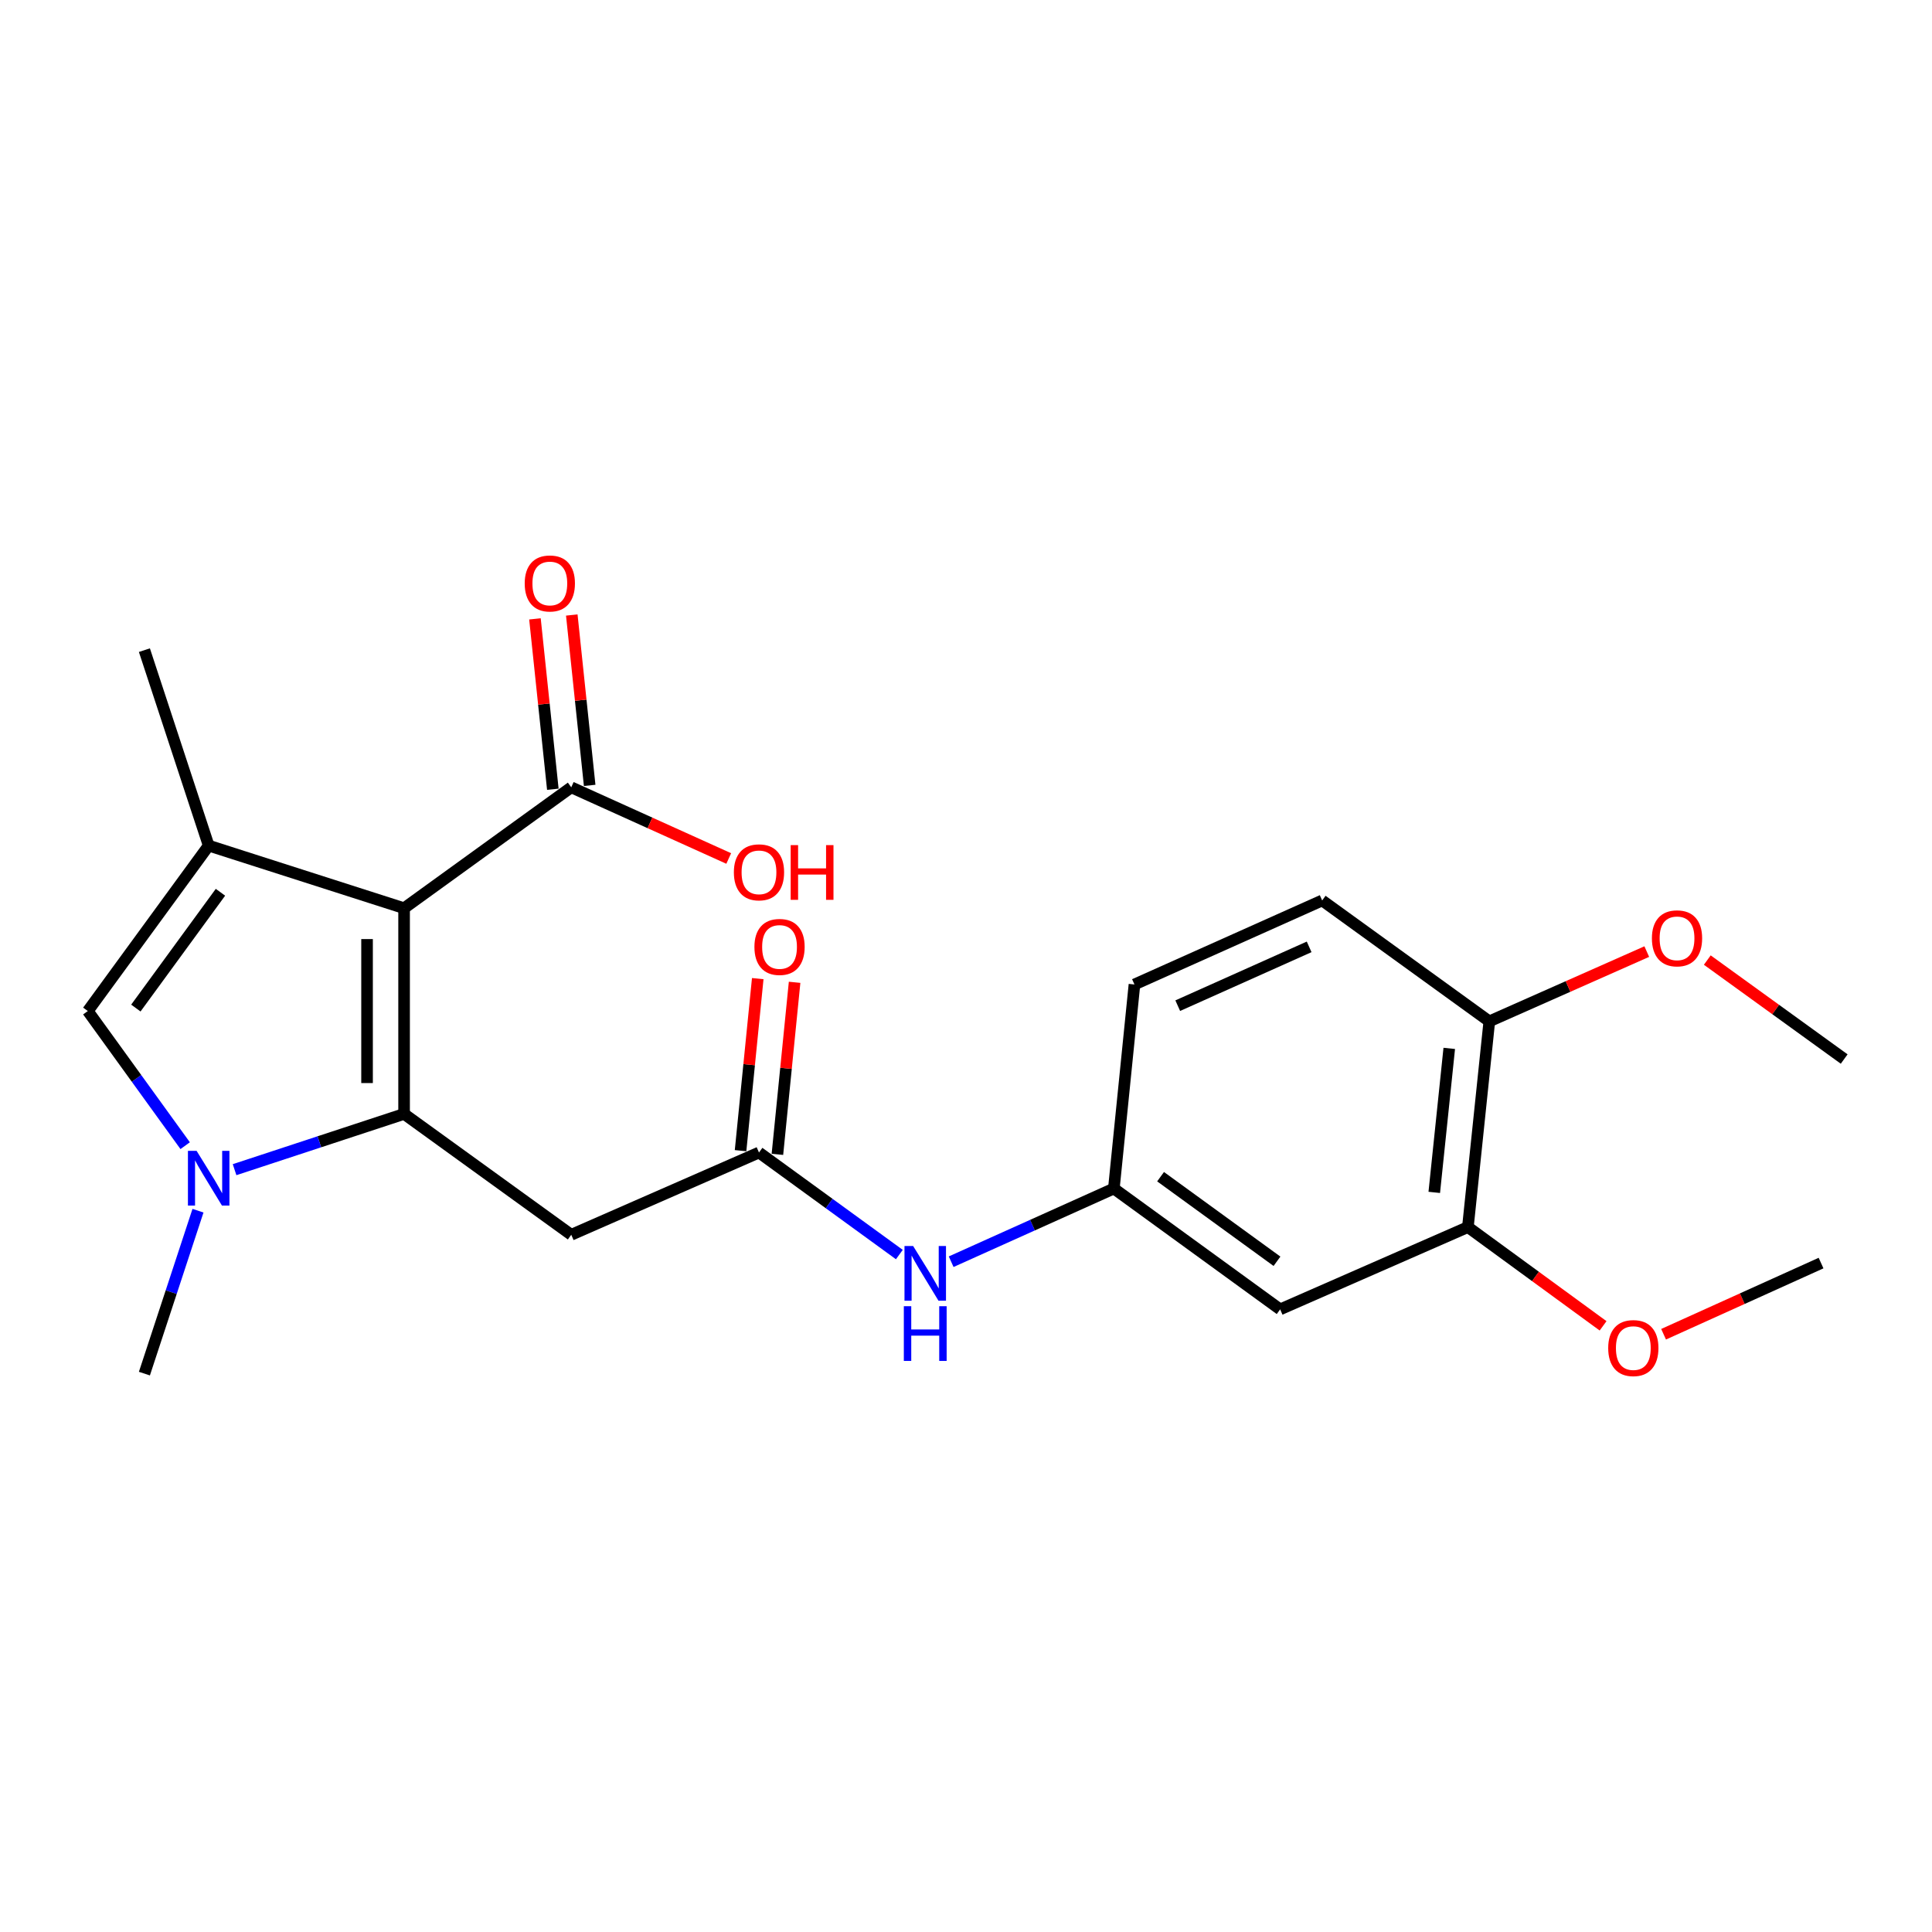 <?xml version='1.0' encoding='iso-8859-1'?>
<svg version='1.1' baseProfile='full'
              xmlns='http://www.w3.org/2000/svg'
                      xmlns:rdkit='http://www.rdkit.org/xml'
                      xmlns:xlink='http://www.w3.org/1999/xlink'
                  xml:space='preserve'
width='1000px' height='1000px' viewBox='0 0 1000 1000'>
<!-- END OF HEADER -->
<rect style='opacity:1.0;fill:#FFFFFF;stroke:none' width='1000' height='1000' x='0' y='0'> </rect>
<path class='bond-0' d='M 209.157,576.56 L 209.157,470.092' style='fill:none;fill-rule:evenodd;stroke:#000000;stroke-width:6px;stroke-linecap:butt;stroke-linejoin:miter;stroke-opacity:1' />
<path class='bond-0' d='M 189.987,560.59 L 189.987,486.062' style='fill:none;fill-rule:evenodd;stroke:#000000;stroke-width:6px;stroke-linecap:butt;stroke-linejoin:miter;stroke-opacity:1' />
<path class='bond-1' d='M 209.157,576.56 L 165.286,590.992' style='fill:none;fill-rule:evenodd;stroke:#000000;stroke-width:6px;stroke-linecap:butt;stroke-linejoin:miter;stroke-opacity:1' />
<path class='bond-1' d='M 165.286,590.992 L 121.415,605.423' style='fill:none;fill-rule:evenodd;stroke:#0000FF;stroke-width:6px;stroke-linecap:butt;stroke-linejoin:miter;stroke-opacity:1' />
<path class='bond-4' d='M 209.157,576.56 L 295.678,639.119' style='fill:none;fill-rule:evenodd;stroke:#000000;stroke-width:6px;stroke-linecap:butt;stroke-linejoin:miter;stroke-opacity:1' />
<path class='bond-2' d='M 209.157,470.092 L 108.013,437.683' style='fill:none;fill-rule:evenodd;stroke:#000000;stroke-width:6px;stroke-linecap:butt;stroke-linejoin:miter;stroke-opacity:1' />
<path class='bond-5' d='M 209.157,470.092 L 295.678,407.512' style='fill:none;fill-rule:evenodd;stroke:#000000;stroke-width:6px;stroke-linecap:butt;stroke-linejoin:miter;stroke-opacity:1' />
<path class='bond-3' d='M 95.845,593.002 L 70.65,558.156' style='fill:none;fill-rule:evenodd;stroke:#0000FF;stroke-width:6px;stroke-linecap:butt;stroke-linejoin:miter;stroke-opacity:1' />
<path class='bond-3' d='M 70.65,558.156 L 45.455,523.31' style='fill:none;fill-rule:evenodd;stroke:#000000;stroke-width:6px;stroke-linecap:butt;stroke-linejoin:miter;stroke-opacity:1' />
<path class='bond-17' d='M 102.48,626.653 L 88.611,668.82' style='fill:none;fill-rule:evenodd;stroke:#0000FF;stroke-width:6px;stroke-linecap:butt;stroke-linejoin:miter;stroke-opacity:1' />
<path class='bond-17' d='M 88.611,668.82 L 74.742,710.986' style='fill:none;fill-rule:evenodd;stroke:#000000;stroke-width:6px;stroke-linecap:butt;stroke-linejoin:miter;stroke-opacity:1' />
<path class='bond-18' d='M 108.013,437.683 L 74.742,336.518' style='fill:none;fill-rule:evenodd;stroke:#000000;stroke-width:6px;stroke-linecap:butt;stroke-linejoin:miter;stroke-opacity:1' />
<path class='bond-23' d='M 108.013,437.683 L 45.455,523.31' style='fill:none;fill-rule:evenodd;stroke:#000000;stroke-width:6px;stroke-linecap:butt;stroke-linejoin:miter;stroke-opacity:1' />
<path class='bond-23' d='M 114.108,461.836 L 70.317,521.775' style='fill:none;fill-rule:evenodd;stroke:#000000;stroke-width:6px;stroke-linecap:butt;stroke-linejoin:miter;stroke-opacity:1' />
<path class='bond-6' d='M 295.678,639.119 L 392.85,596.54' style='fill:none;fill-rule:evenodd;stroke:#000000;stroke-width:6px;stroke-linecap:butt;stroke-linejoin:miter;stroke-opacity:1' />
<path class='bond-12' d='M 305.211,406.511 L 300.582,362.42' style='fill:none;fill-rule:evenodd;stroke:#000000;stroke-width:6px;stroke-linecap:butt;stroke-linejoin:miter;stroke-opacity:1' />
<path class='bond-12' d='M 300.582,362.42 L 295.953,318.33' style='fill:none;fill-rule:evenodd;stroke:#FF0000;stroke-width:6px;stroke-linecap:butt;stroke-linejoin:miter;stroke-opacity:1' />
<path class='bond-12' d='M 286.146,408.513 L 281.516,364.422' style='fill:none;fill-rule:evenodd;stroke:#000000;stroke-width:6px;stroke-linecap:butt;stroke-linejoin:miter;stroke-opacity:1' />
<path class='bond-12' d='M 281.516,364.422 L 276.887,320.331' style='fill:none;fill-rule:evenodd;stroke:#FF0000;stroke-width:6px;stroke-linecap:butt;stroke-linejoin:miter;stroke-opacity:1' />
<path class='bond-15' d='M 295.678,407.512 L 336.431,425.932' style='fill:none;fill-rule:evenodd;stroke:#000000;stroke-width:6px;stroke-linecap:butt;stroke-linejoin:miter;stroke-opacity:1' />
<path class='bond-15' d='M 336.431,425.932 L 377.184,444.352' style='fill:none;fill-rule:evenodd;stroke:#FF0000;stroke-width:6px;stroke-linecap:butt;stroke-linejoin:miter;stroke-opacity:1' />
<path class='bond-9' d='M 392.85,596.54 L 429.176,622.949' style='fill:none;fill-rule:evenodd;stroke:#000000;stroke-width:6px;stroke-linecap:butt;stroke-linejoin:miter;stroke-opacity:1' />
<path class='bond-9' d='M 429.176,622.949 L 465.502,649.357' style='fill:none;fill-rule:evenodd;stroke:#0000FF;stroke-width:6px;stroke-linecap:butt;stroke-linejoin:miter;stroke-opacity:1' />
<path class='bond-13' d='M 402.387,597.493 L 406.836,552.966' style='fill:none;fill-rule:evenodd;stroke:#000000;stroke-width:6px;stroke-linecap:butt;stroke-linejoin:miter;stroke-opacity:1' />
<path class='bond-13' d='M 406.836,552.966 L 411.285,508.438' style='fill:none;fill-rule:evenodd;stroke:#FF0000;stroke-width:6px;stroke-linecap:butt;stroke-linejoin:miter;stroke-opacity:1' />
<path class='bond-13' d='M 383.312,595.587 L 387.761,551.06' style='fill:none;fill-rule:evenodd;stroke:#000000;stroke-width:6px;stroke-linecap:butt;stroke-linejoin:miter;stroke-opacity:1' />
<path class='bond-13' d='M 387.761,551.06 L 392.209,506.532' style='fill:none;fill-rule:evenodd;stroke:#FF0000;stroke-width:6px;stroke-linecap:butt;stroke-linejoin:miter;stroke-opacity:1' />
<path class='bond-7' d='M 662.605,677.726 L 576.531,615.178' style='fill:none;fill-rule:evenodd;stroke:#000000;stroke-width:6px;stroke-linecap:butt;stroke-linejoin:miter;stroke-opacity:1' />
<path class='bond-7' d='M 660.964,652.835 L 600.712,609.052' style='fill:none;fill-rule:evenodd;stroke:#000000;stroke-width:6px;stroke-linecap:butt;stroke-linejoin:miter;stroke-opacity:1' />
<path class='bond-8' d='M 662.605,677.726 L 759.777,635.136' style='fill:none;fill-rule:evenodd;stroke:#000000;stroke-width:6px;stroke-linecap:butt;stroke-linejoin:miter;stroke-opacity:1' />
<path class='bond-19' d='M 759.777,635.136 L 794.765,660.694' style='fill:none;fill-rule:evenodd;stroke:#000000;stroke-width:6px;stroke-linecap:butt;stroke-linejoin:miter;stroke-opacity:1' />
<path class='bond-19' d='M 794.765,660.694 L 829.752,686.251' style='fill:none;fill-rule:evenodd;stroke:#FF0000;stroke-width:6px;stroke-linecap:butt;stroke-linejoin:miter;stroke-opacity:1' />
<path class='bond-24' d='M 759.777,635.136 L 770.864,528.656' style='fill:none;fill-rule:evenodd;stroke:#000000;stroke-width:6px;stroke-linecap:butt;stroke-linejoin:miter;stroke-opacity:1' />
<path class='bond-24' d='M 742.373,617.179 L 750.133,542.643' style='fill:none;fill-rule:evenodd;stroke:#000000;stroke-width:6px;stroke-linecap:butt;stroke-linejoin:miter;stroke-opacity:1' />
<path class='bond-10' d='M 492.319,653.063 L 534.425,634.12' style='fill:none;fill-rule:evenodd;stroke:#0000FF;stroke-width:6px;stroke-linecap:butt;stroke-linejoin:miter;stroke-opacity:1' />
<path class='bond-10' d='M 534.425,634.12 L 576.531,615.178' style='fill:none;fill-rule:evenodd;stroke:#000000;stroke-width:6px;stroke-linecap:butt;stroke-linejoin:miter;stroke-opacity:1' />
<path class='bond-16' d='M 576.531,615.178 L 587.192,509.561' style='fill:none;fill-rule:evenodd;stroke:#000000;stroke-width:6px;stroke-linecap:butt;stroke-linejoin:miter;stroke-opacity:1' />
<path class='bond-11' d='M 770.864,528.656 L 684.353,466.077' style='fill:none;fill-rule:evenodd;stroke:#000000;stroke-width:6px;stroke-linecap:butt;stroke-linejoin:miter;stroke-opacity:1' />
<path class='bond-20' d='M 770.864,528.656 L 811.615,510.597' style='fill:none;fill-rule:evenodd;stroke:#000000;stroke-width:6px;stroke-linecap:butt;stroke-linejoin:miter;stroke-opacity:1' />
<path class='bond-20' d='M 811.615,510.597 L 852.367,492.537' style='fill:none;fill-rule:evenodd;stroke:#FF0000;stroke-width:6px;stroke-linecap:butt;stroke-linejoin:miter;stroke-opacity:1' />
<path class='bond-14' d='M 684.353,466.077 L 587.192,509.561' style='fill:none;fill-rule:evenodd;stroke:#000000;stroke-width:6px;stroke-linecap:butt;stroke-linejoin:miter;stroke-opacity:1' />
<path class='bond-14' d='M 677.61,490.097 L 609.597,520.536' style='fill:none;fill-rule:evenodd;stroke:#000000;stroke-width:6px;stroke-linecap:butt;stroke-linejoin:miter;stroke-opacity:1' />
<path class='bond-21' d='M 861.069,690.603 L 901.822,672.183' style='fill:none;fill-rule:evenodd;stroke:#FF0000;stroke-width:6px;stroke-linecap:butt;stroke-linejoin:miter;stroke-opacity:1' />
<path class='bond-21' d='M 901.822,672.183 L 942.575,653.763' style='fill:none;fill-rule:evenodd;stroke:#000000;stroke-width:6px;stroke-linecap:butt;stroke-linejoin:miter;stroke-opacity:1' />
<path class='bond-22' d='M 883.693,496.928 L 919.119,522.542' style='fill:none;fill-rule:evenodd;stroke:#FF0000;stroke-width:6px;stroke-linecap:butt;stroke-linejoin:miter;stroke-opacity:1' />
<path class='bond-22' d='M 919.119,522.542 L 954.545,548.157' style='fill:none;fill-rule:evenodd;stroke:#000000;stroke-width:6px;stroke-linecap:butt;stroke-linejoin:miter;stroke-opacity:1' />
<path  class='atom-2' d='M 101.753 595.671
L 111.033 610.671
Q 111.953 612.151, 113.433 614.831
Q 114.913 617.511, 114.993 617.671
L 114.993 595.671
L 118.753 595.671
L 118.753 623.991
L 114.873 623.991
L 104.913 607.591
Q 103.753 605.671, 102.513 603.471
Q 101.313 601.271, 100.953 600.591
L 100.953 623.991
L 97.273 623.991
L 97.273 595.671
L 101.753 595.671
' fill='#0000FF'/>
<path  class='atom-10' d='M 472.642 644.939
L 481.922 659.939
Q 482.842 661.419, 484.322 664.099
Q 485.802 666.779, 485.882 666.939
L 485.882 644.939
L 489.642 644.939
L 489.642 673.259
L 485.762 673.259
L 475.802 656.859
Q 474.642 654.939, 473.402 652.739
Q 472.202 650.539, 471.842 649.859
L 471.842 673.259
L 468.162 673.259
L 468.162 644.939
L 472.642 644.939
' fill='#0000FF'/>
<path  class='atom-10' d='M 467.822 676.091
L 471.662 676.091
L 471.662 688.131
L 486.142 688.131
L 486.142 676.091
L 489.982 676.091
L 489.982 704.411
L 486.142 704.411
L 486.142 691.331
L 471.662 691.331
L 471.662 704.411
L 467.822 704.411
L 467.822 676.091
' fill='#0000FF'/>
<path  class='atom-13' d='M 271.591 301.996
Q 271.591 295.196, 274.951 291.396
Q 278.311 287.596, 284.591 287.596
Q 290.871 287.596, 294.231 291.396
Q 297.591 295.196, 297.591 301.996
Q 297.591 308.876, 294.191 312.796
Q 290.791 316.676, 284.591 316.676
Q 278.351 316.676, 274.951 312.796
Q 271.591 308.916, 271.591 301.996
M 284.591 313.476
Q 288.911 313.476, 291.231 310.596
Q 293.591 307.676, 293.591 301.996
Q 293.591 296.436, 291.231 293.636
Q 288.911 290.796, 284.591 290.796
Q 280.271 290.796, 277.911 293.596
Q 275.591 296.396, 275.591 301.996
Q 275.591 307.716, 277.911 310.596
Q 280.271 313.476, 284.591 313.476
' fill='#FF0000'/>
<path  class='atom-14' d='M 390.489 490.13
Q 390.489 483.33, 393.849 479.53
Q 397.209 475.73, 403.489 475.73
Q 409.769 475.73, 413.129 479.53
Q 416.489 483.33, 416.489 490.13
Q 416.489 497.01, 413.089 500.93
Q 409.689 504.81, 403.489 504.81
Q 397.249 504.81, 393.849 500.93
Q 390.489 497.05, 390.489 490.13
M 403.489 501.61
Q 407.809 501.61, 410.129 498.73
Q 412.489 495.81, 412.489 490.13
Q 412.489 484.57, 410.129 481.77
Q 407.809 478.93, 403.489 478.93
Q 399.169 478.93, 396.809 481.73
Q 394.489 484.53, 394.489 490.13
Q 394.489 495.85, 396.809 498.73
Q 399.169 501.61, 403.489 501.61
' fill='#FF0000'/>
<path  class='atom-16' d='M 379.85 451.513
Q 379.85 444.713, 383.21 440.913
Q 386.57 437.113, 392.85 437.113
Q 399.13 437.113, 402.49 440.913
Q 405.85 444.713, 405.85 451.513
Q 405.85 458.393, 402.45 462.313
Q 399.05 466.193, 392.85 466.193
Q 386.61 466.193, 383.21 462.313
Q 379.85 458.433, 379.85 451.513
M 392.85 462.993
Q 397.17 462.993, 399.49 460.113
Q 401.85 457.193, 401.85 451.513
Q 401.85 445.953, 399.49 443.153
Q 397.17 440.313, 392.85 440.313
Q 388.53 440.313, 386.17 443.113
Q 383.85 445.913, 383.85 451.513
Q 383.85 457.233, 386.17 460.113
Q 388.53 462.993, 392.85 462.993
' fill='#FF0000'/>
<path  class='atom-16' d='M 409.25 437.433
L 413.09 437.433
L 413.09 449.473
L 427.57 449.473
L 427.57 437.433
L 431.41 437.433
L 431.41 465.753
L 427.57 465.753
L 427.57 452.673
L 413.09 452.673
L 413.09 465.753
L 409.25 465.753
L 409.25 437.433
' fill='#FF0000'/>
<path  class='atom-20' d='M 832.403 697.764
Q 832.403 690.964, 835.763 687.164
Q 839.123 683.364, 845.403 683.364
Q 851.683 683.364, 855.043 687.164
Q 858.403 690.964, 858.403 697.764
Q 858.403 704.644, 855.003 708.564
Q 851.603 712.444, 845.403 712.444
Q 839.163 712.444, 835.763 708.564
Q 832.403 704.684, 832.403 697.764
M 845.403 709.244
Q 849.723 709.244, 852.043 706.364
Q 854.403 703.444, 854.403 697.764
Q 854.403 692.204, 852.043 689.404
Q 849.723 686.564, 845.403 686.564
Q 841.083 686.564, 838.723 689.364
Q 836.403 692.164, 836.403 697.764
Q 836.403 703.484, 838.723 706.364
Q 841.083 709.244, 845.403 709.244
' fill='#FF0000'/>
<path  class='atom-21' d='M 855.024 485.678
Q 855.024 478.878, 858.384 475.078
Q 861.744 471.278, 868.024 471.278
Q 874.304 471.278, 877.664 475.078
Q 881.024 478.878, 881.024 485.678
Q 881.024 492.558, 877.624 496.478
Q 874.224 500.358, 868.024 500.358
Q 861.784 500.358, 858.384 496.478
Q 855.024 492.598, 855.024 485.678
M 868.024 497.158
Q 872.344 497.158, 874.664 494.278
Q 877.024 491.358, 877.024 485.678
Q 877.024 480.118, 874.664 477.318
Q 872.344 474.478, 868.024 474.478
Q 863.704 474.478, 861.344 477.278
Q 859.024 480.078, 859.024 485.678
Q 859.024 491.398, 861.344 494.278
Q 863.704 497.158, 868.024 497.158
' fill='#FF0000'/>
</svg>
